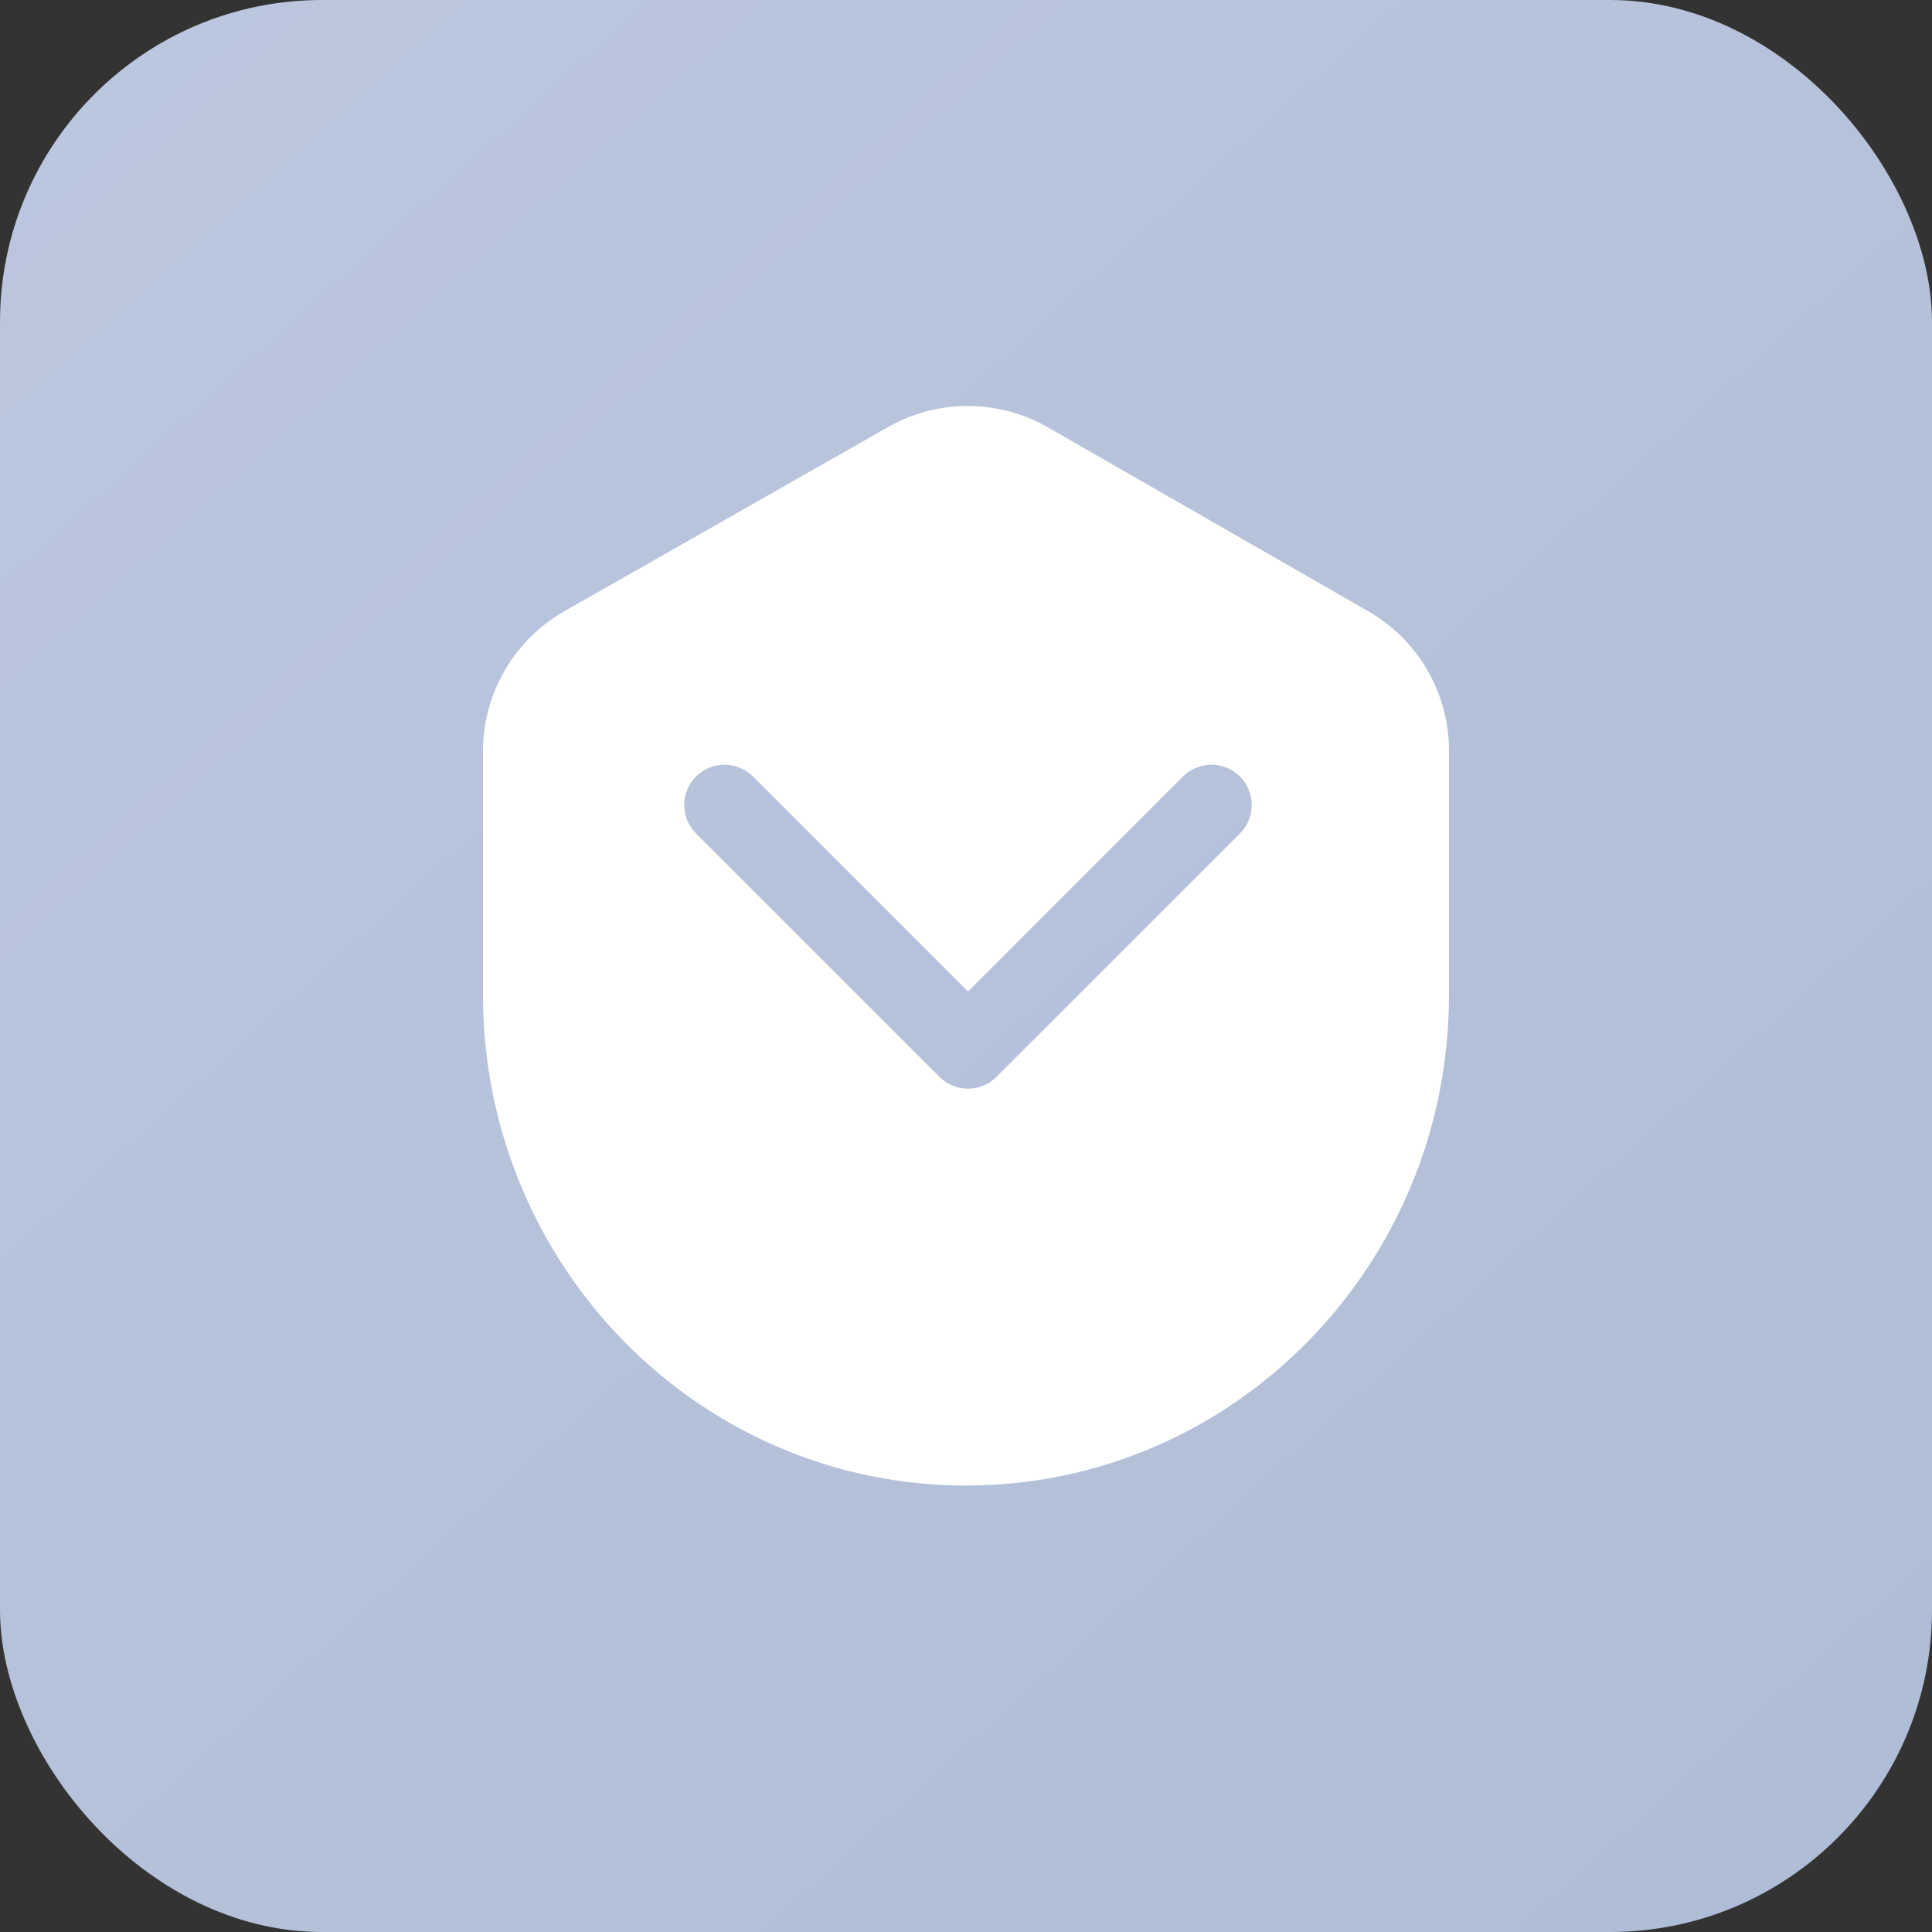 <svg xmlns="http://www.w3.org/2000/svg" viewBox="0 0 24 24">
  <rect x="0" y="0" width="24" height="24" fill="#333333" stroke="none"/>
  <defs>
    <linearGradient id="security-a" x1="-34.214%" x2="138.718%" y1="-51.287%" y2="141.016%">
      <stop offset="0%" stop-color="#C2CCE2"/>
      <stop offset="100%" stop-color="#A9B8D2"/>
    </linearGradient>
  </defs>
  <g fill="none" fill-rule="evenodd">
    <rect width="24" height="24" fill="url(#security-a)" fill-rule="nonzero" rx="4"/>
    <path fill="#FFF" d="M7.011,7.593 L11.032,5.305 C11.648,4.955 12.403,4.956 13.017,5.309 L16.995,7.592 C17.617,7.949 18,8.61 18,9.327 L18,12.359 C18,15.725 15.314,18.454 12,18.454 C8.686,18.454 6,15.725 6,12.359 L6,9.332 C6,8.612 6.386,7.949 7.011,7.593 Z M9.354,9.646 C9.158,9.451 8.842,9.451 8.646,9.646 C8.451,9.842 8.451,10.158 8.646,10.354 L11.671,13.378 C11.866,13.573 12.183,13.573 12.378,13.378 L15.403,10.354 C15.598,10.158 15.598,9.842 15.403,9.646 C15.207,9.451 14.891,9.451 14.695,9.646 L12.025,12.317 L9.354,9.646 Z"/>
  </g>
</svg>
